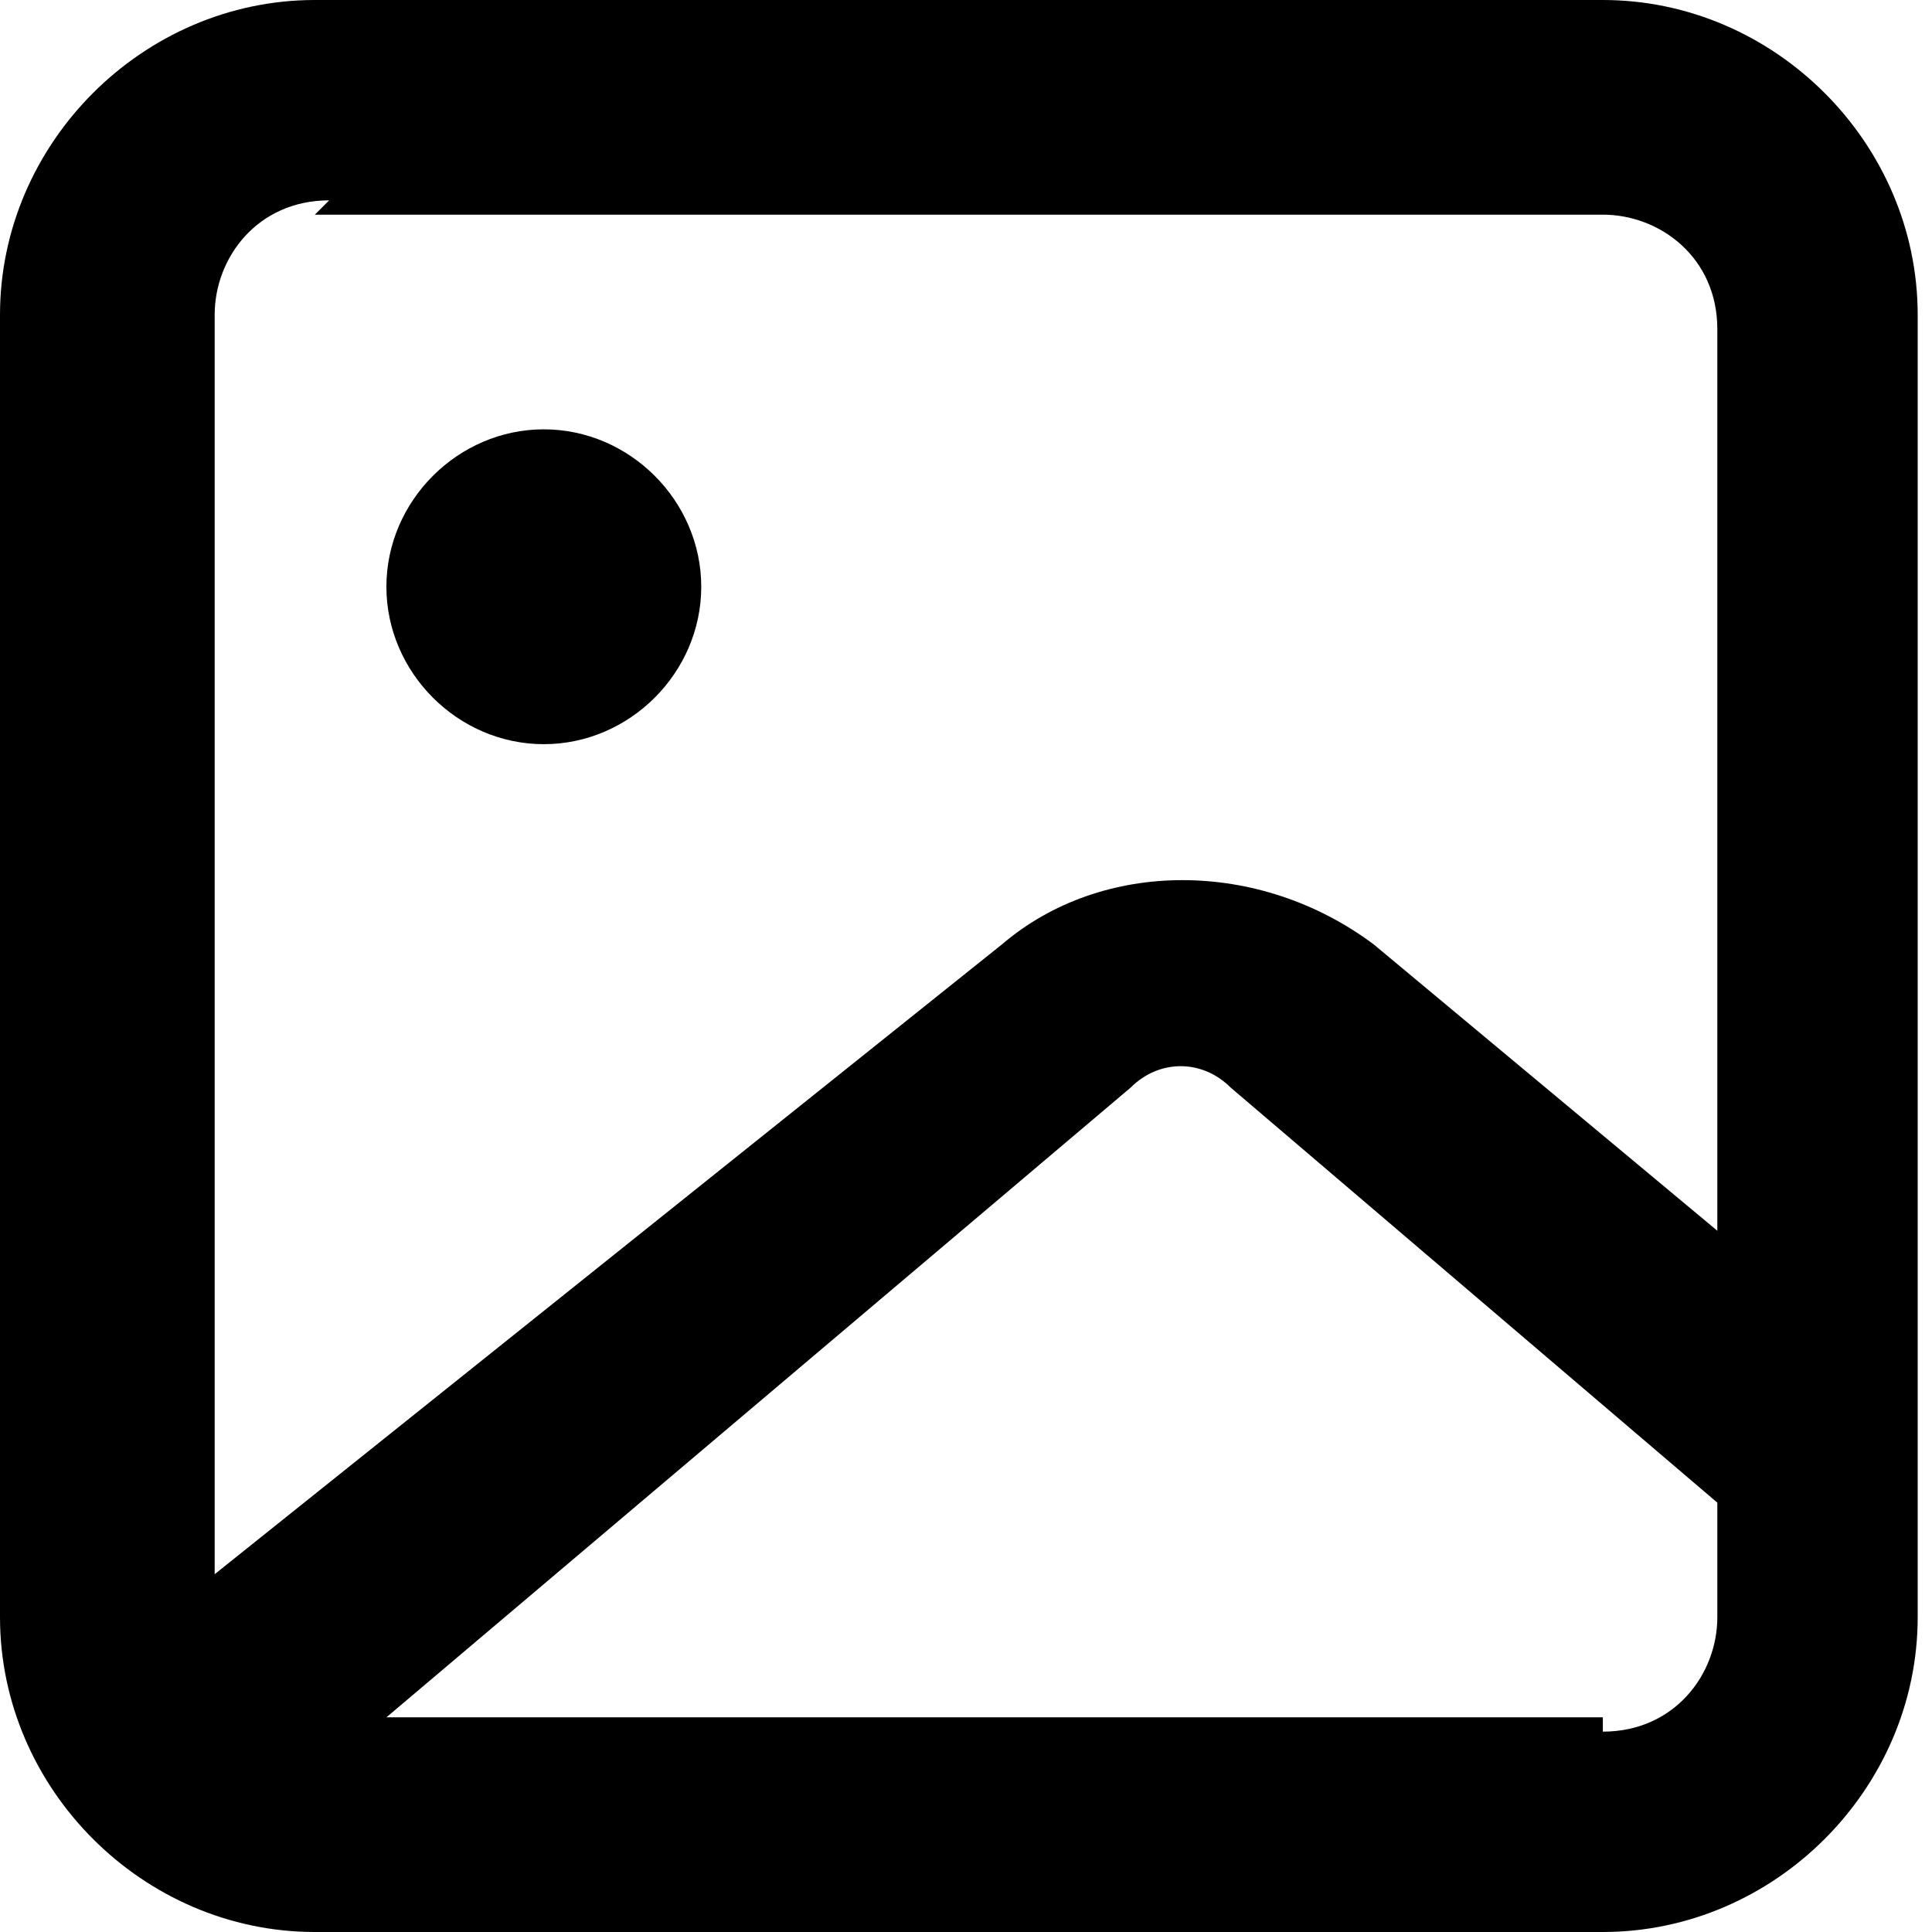 <?xml version="1.0" encoding="UTF-8"?> <svg xmlns="http://www.w3.org/2000/svg" id="_レイヤー_1" viewBox="0 0 13.5 13.5"><path d="M11.2,0H2.2C1,0,0,1,0,2.2V11.3c0,1.2,1,2.2,2.2,2.2H11.2c1.2,0,2.2-1,2.2-2.2V2.2c0-1.2-1-2.2-2.2-2.2h0ZM2.2,1.5H11.2c.4,0,.8,.3,.8,.8v6.3l-2.4-2c-.8-.6-1.9-.6-2.6,0L1.5,11V2.2c0-.4,.3-.8,.8-.8h0ZM11.2,12H2.7L7.9,7.6c.2-.2,.5-.2,.7,0l3.4,2.9v.8c0,.4-.3,.8-.8,.8h0Zm0,0"></path><path d="M4.9,4.1c0,.6-.5,1.1-1.1,1.1s-1.1-.5-1.1-1.1,.5-1.1,1.1-1.1,1.1,.5,1.1,1.1h0Zm0,0"></path></svg> 